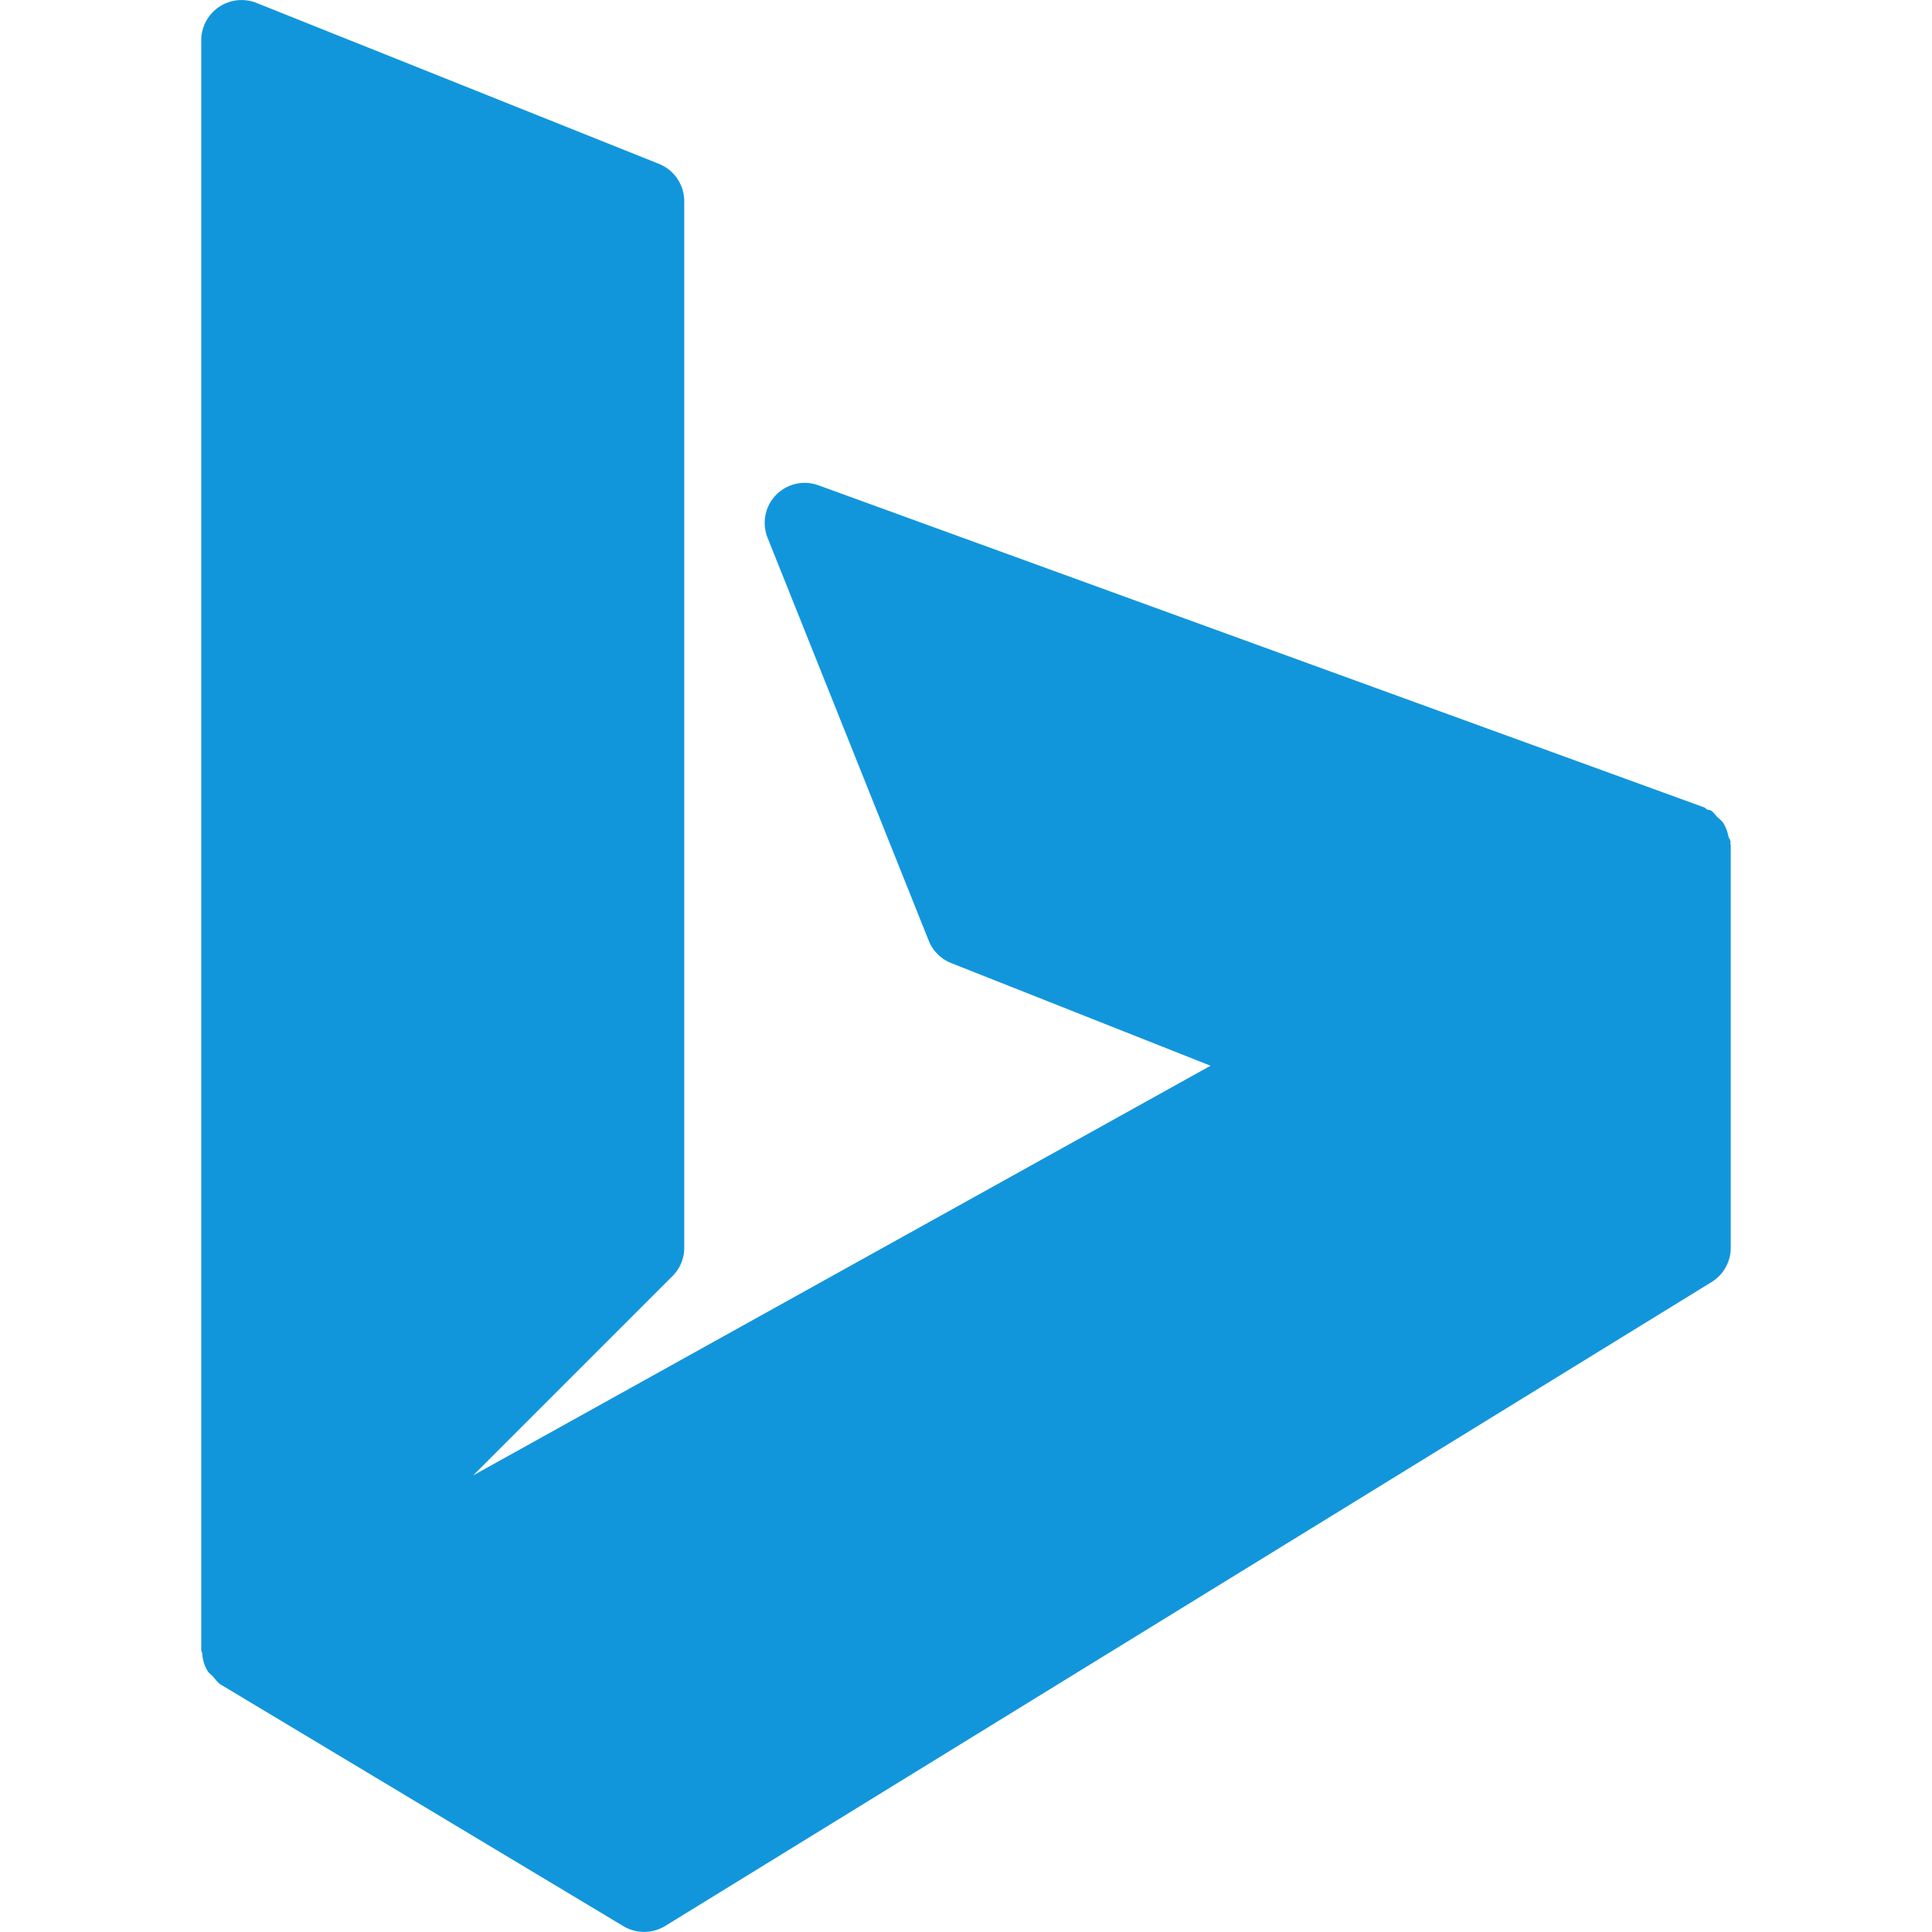 <?xml version="1.0" standalone="no"?><!DOCTYPE svg PUBLIC "-//W3C//DTD SVG 1.1//EN" "http://www.w3.org/Graphics/SVG/1.1/DTD/svg11.dtd"><svg t="1752064876091" class="icon" viewBox="0 0 1024 1024" version="1.1" xmlns="http://www.w3.org/2000/svg" p-id="70365" xmlns:xlink="http://www.w3.org/1999/xlink" width="64" height="64"><path d="M917.077 447.061c0-0.256 0.171-0.512 0.171-0.768-0.085-1.152-0.939-2.048-1.195-3.157a20.992 20.992 0 0 0-2.603-6.827c-0.853-1.28-2.048-2.133-3.157-3.2-1.195-1.152-2.005-2.645-3.456-3.499-0.64-0.384-1.408-0.256-2.091-0.597-0.555-0.256-0.853-0.853-1.451-1.067l-469.333-170.667a21.205 21.205 0 0 0-27.051 27.947l85.333 213.333a21.163 21.163 0 0 0 11.947 11.904l137.429 54.4-390.827 217.131 105.6-105.6A21.163 21.163 0 0 0 362.667 661.333v-554.667a21.291 21.291 0 0 0-13.397-19.797l-213.333-85.333A21.376 21.376 0 0 0 106.667 21.333v853.333c0 0.597 0.469 1.067 0.512 1.664a20.651 20.651 0 0 0 2.859 9.344c0.725 1.195 1.92 1.92 2.859 2.944 1.365 1.451 2.389 3.243 4.139 4.267l213.333 128a21.419 21.419 0 0 0 22.144-0.043l554.667-341.333a21.333 21.333 0 0 0 10.155-18.176v-213.333c0-0.341-0.213-0.597-0.256-0.939z" p-id="70366" fill="#1296db"></path></svg>